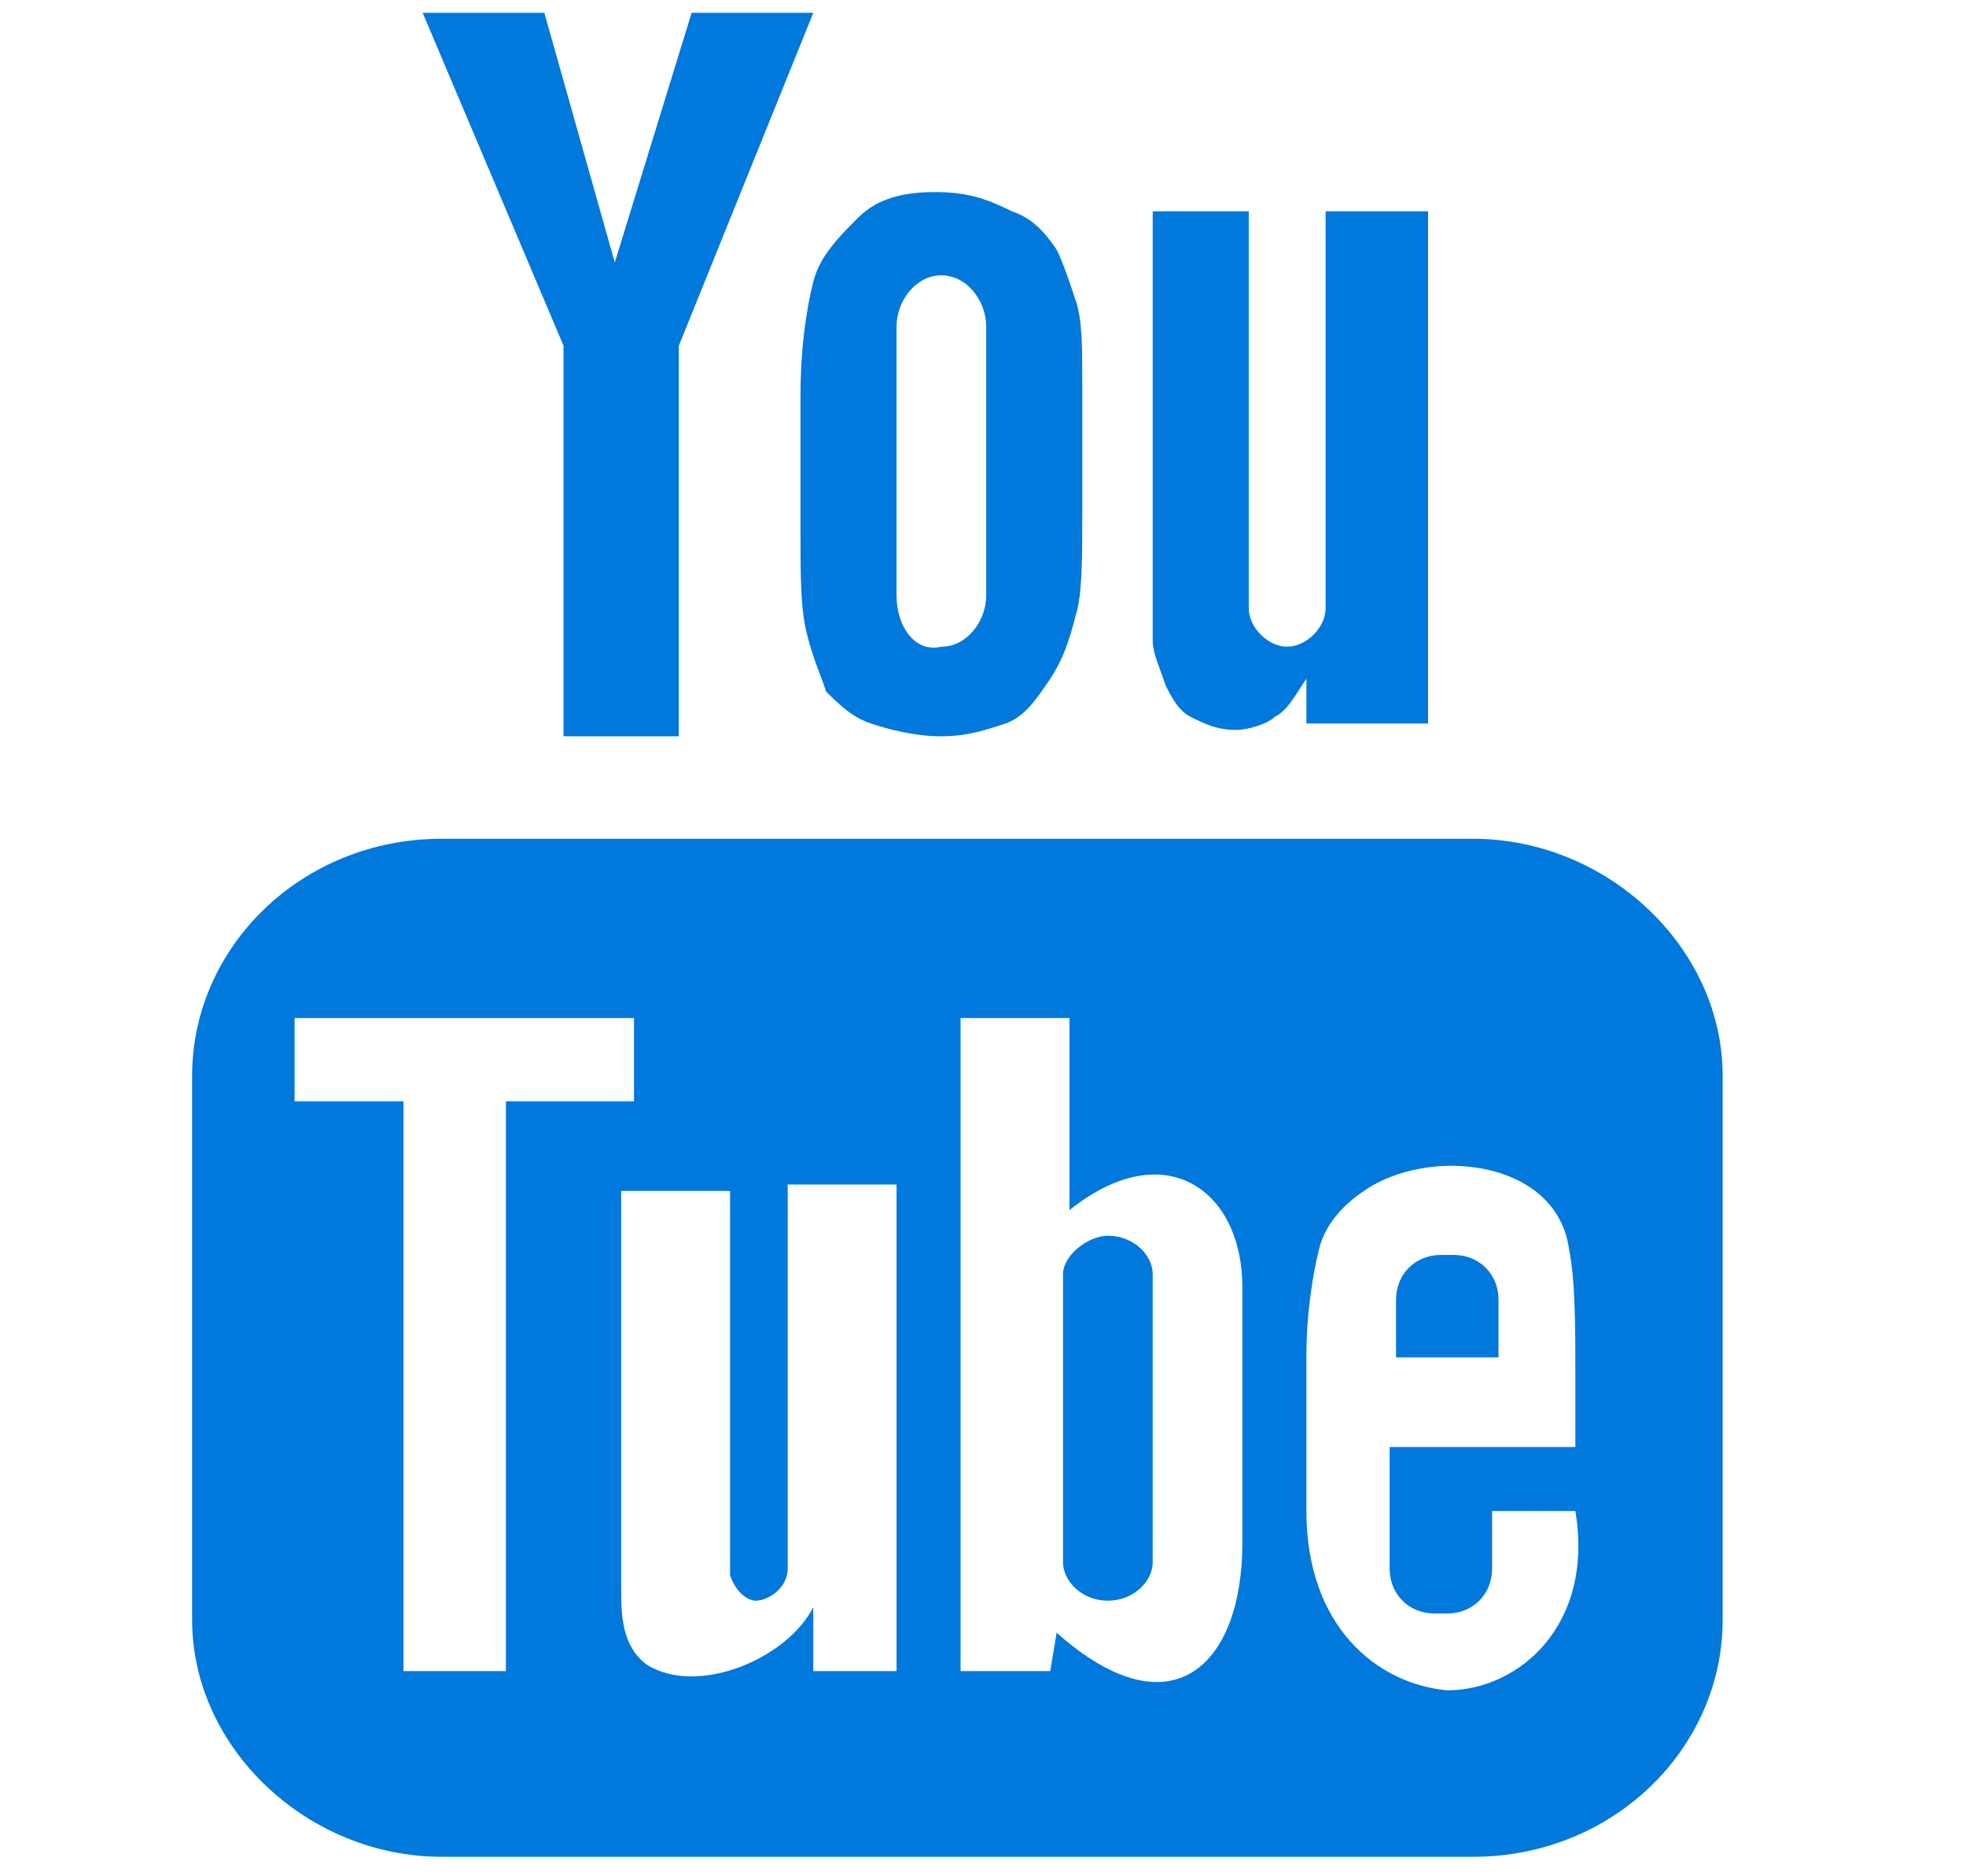 <?xml version="1.0"?>
<svg xmlns="http://www.w3.org/2000/svg" enable-background="new 0 0 30.7 29.3" viewBox="0 0 30.7 29.3" width="30.7" height="29.3" x="0" y="0"><path d="m22.5 19.6c-.4 0-.7.3-.7.7v.9h1.6v-.9c0-.4-.3-.7-.7-.7zm-5.9.3v4.5c0 .3.3.6.7.6s.7-.3.7-.6v-4.5c0-.3-.3-.6-.7-.6-.3 0-.7.3-.7.6m-4.3 4.6c0-.1 0-.5 0-1.2v-4.8h1.7v7.6h-1.3v-1c-.4.8-1.8 1.4-2.6.9-.4-.3-.4-.8-.4-1.2 0-.2 0-.8 0-1.5v-4.7h1.7v4.8 1.2c.1.3.3.4.4.4.2 0 .5-.2.5-.5m8.1-.9v-2.4c0-.7.1-1.3.2-1.7s.4-.7.7-.9c1-.7 3-.5 3.2.9.1.5.1 1.2.1 2v1.1h-2.9v1 .8.1c0 .4.3.7.7.7h.2c.4 0 .7-.3.7-.7v-.7c0-.1 0-.1 0-.2h1.3c.3 1.8-.9 2.8-2 2.8-1.1-.1-2.2-1-2.2-2.8m-5.4-7.7h1.7v3c1.5-1.2 2.7-.3 2.7 1.2v4c0 1.9-1.1 3-2.9 1.4l-.1.6h-1.4zm-8.7 1.3h-1.7v-1.3h5.3v1.3h-2v8.9h-1.6zm.6-4.1c-2.2 0-3.9 1.7-3.9 3.7v8.5c0 2 1.8 3.7 3.9 3.7h16.1c2.2 0 3.9-1.7 3.9-3.7v-8.5c0-2-1.8-3.7-3.9-3.7zm13.8-9.8v6.2c0 .3-.3.6-.6.6s-.6-.3-.6-.6v-6.2h-1.5v5.3 1.4c0 .2.1.4.2.7.1.2.2.4.4.5s.4.2.7.2c.2 0 .5-.1.6-.2.2-.1.3-.3.5-.6v.7h1.9v-8zm-6.7 6v-4.2c0-.4.3-.8.7-.8s.7.4.7.8v4.2c0 .4-.3.8-.7.8-.4.1-.7-.3-.7-.8m-.6-5.9c-.3.3-.6.6-.7 1s-.2 1-.2 1.8v2.1c0 .7 0 1.2.1 1.6s.2.6.3.9c.2.2.4.4.7.5s.7.2 1.1.2.7-.1 1-.2.5-.4.7-.7.3-.6.4-1c.1-.3.1-.9.1-1.6v-2c0-.6 0-1-.1-1.3s-.2-.6-.3-.8c-.2-.3-.4-.5-.7-.6-.4-.2-.7-.3-1.2-.3s-.9.1-1.2.4m-6.8-3.2 2.2 5.2v6.1h1.8v-6.1l2.1-5.2h-1.9l-1.2 3.9-1.1-3.9z" fill="#0078dc"/></svg>
